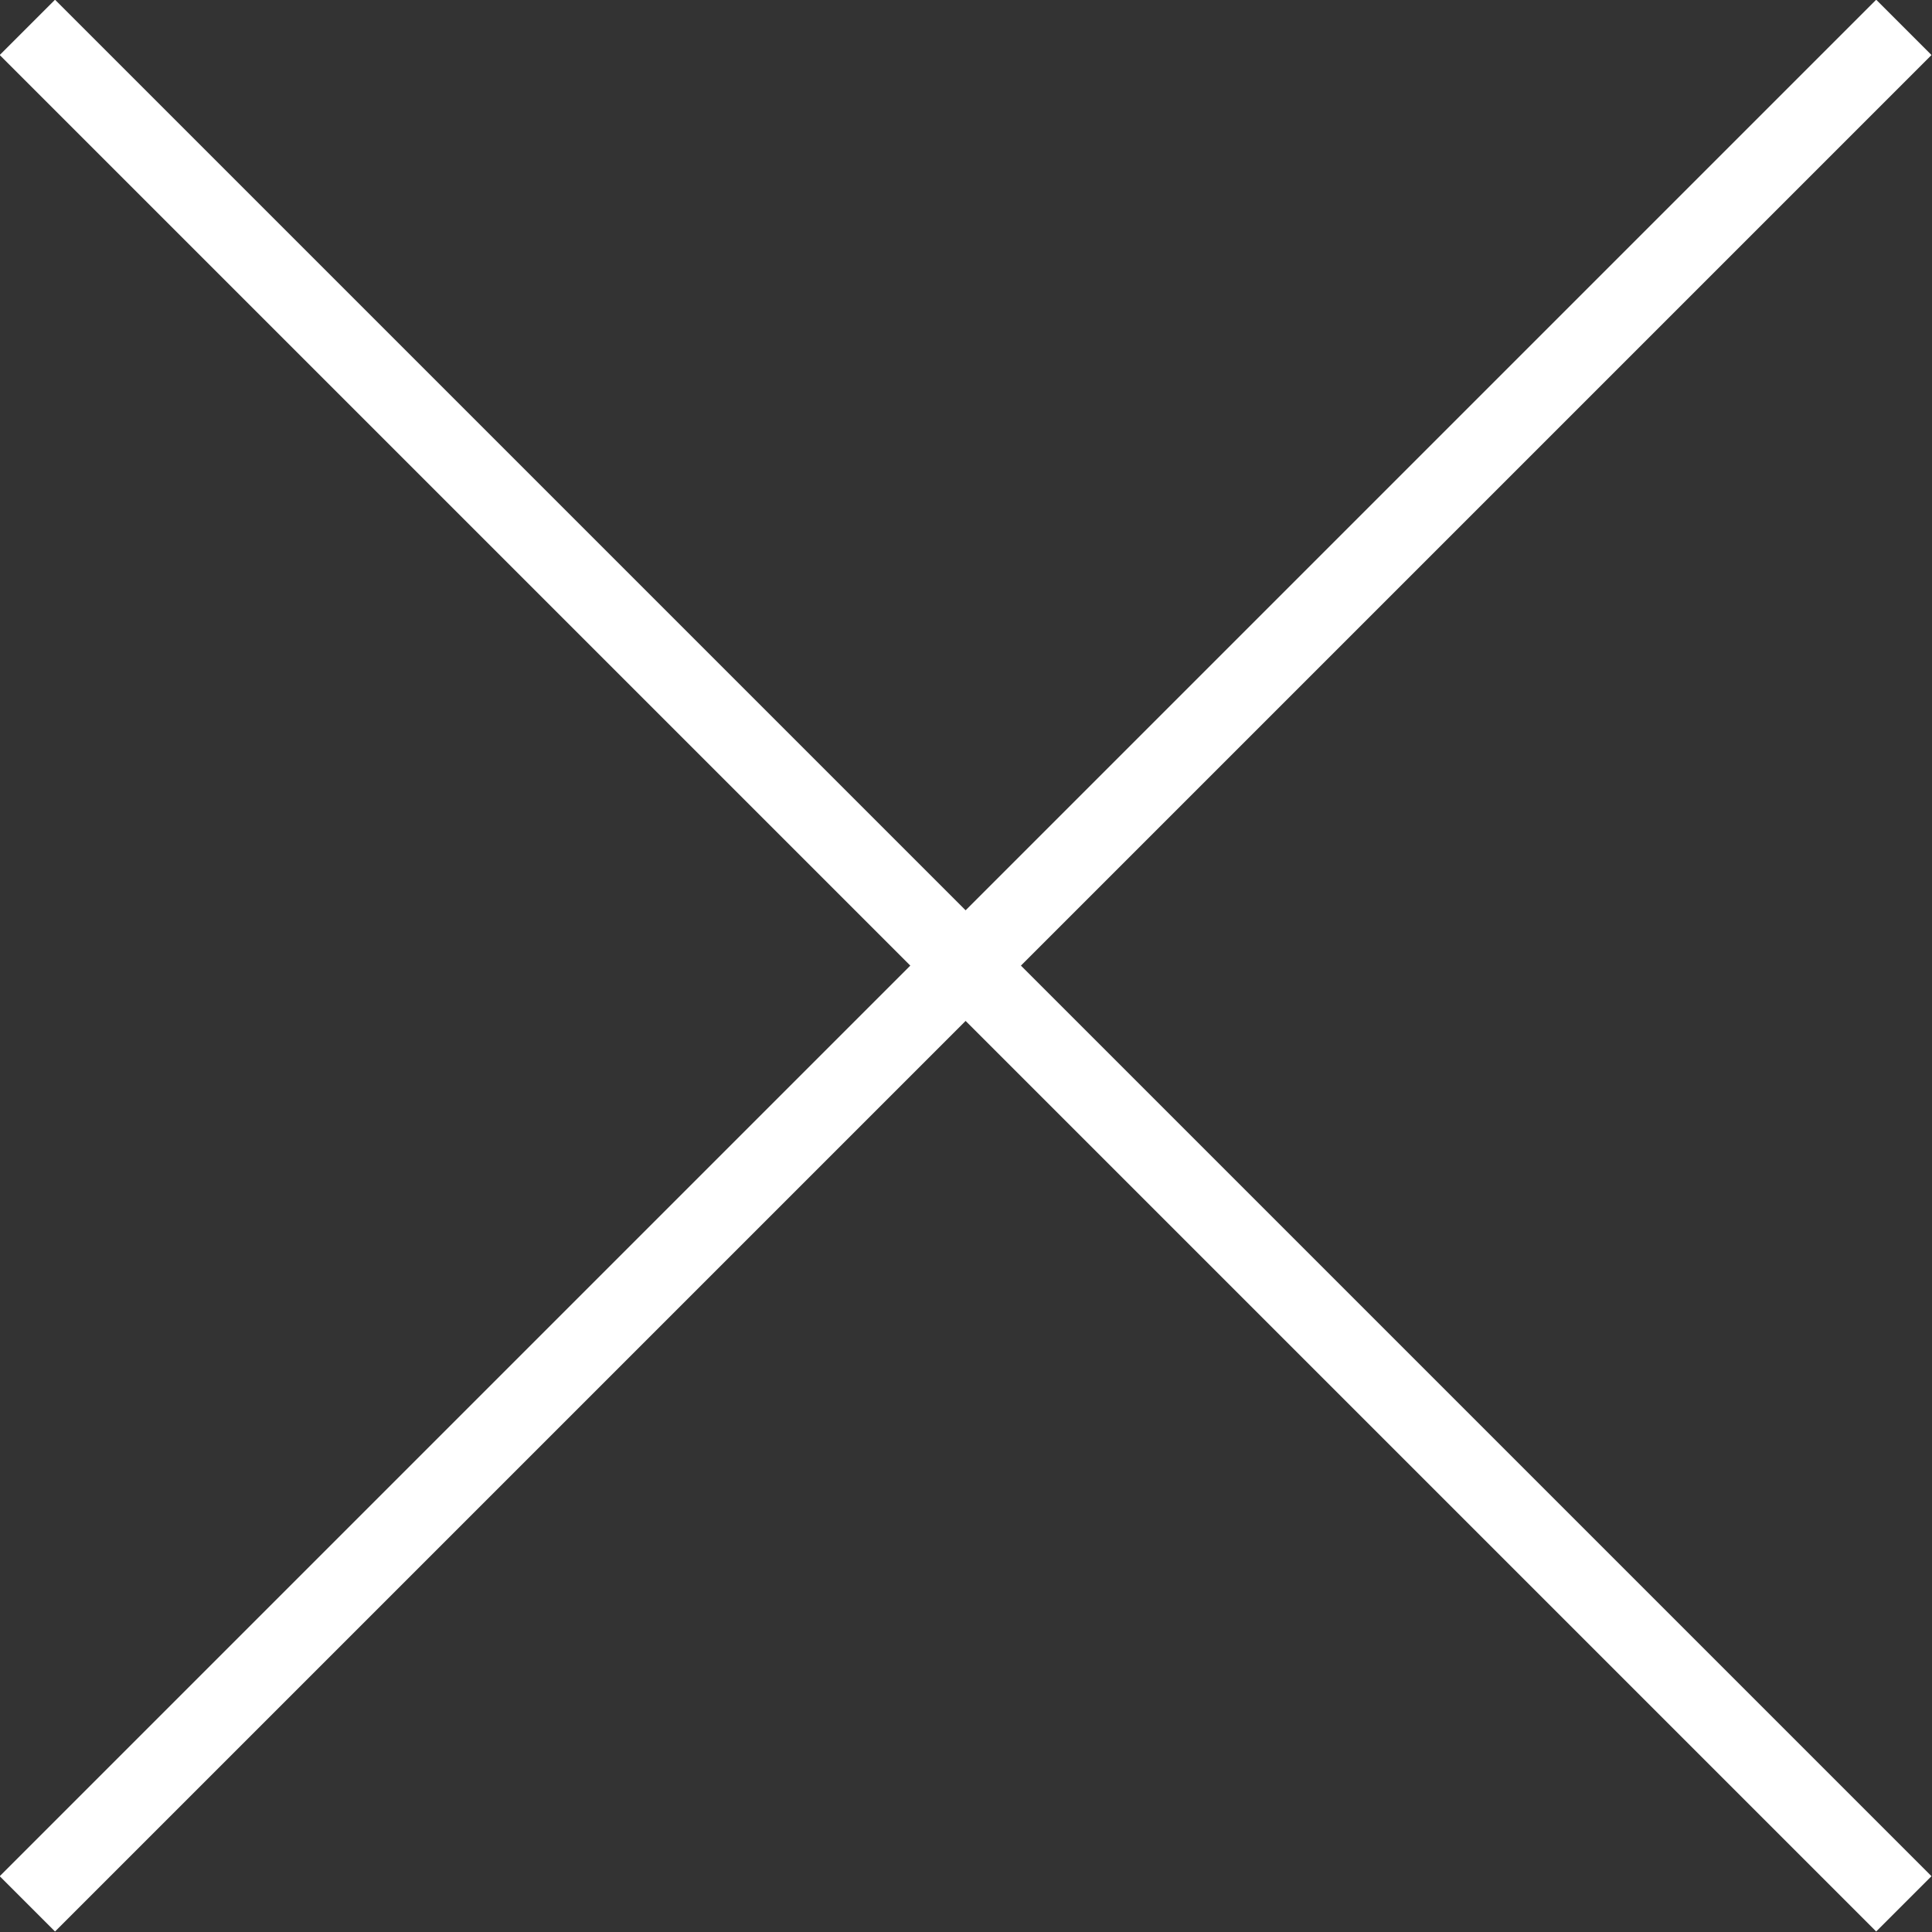 <svg id="_レイヤー_2" data-name="レイヤー 2" xmlns="http://www.w3.org/2000/svg" width="24.7" height="24.7"><rect width="100%" height="100%" fill="#333333" stroke="none"/><defs><style>.cls-1{fill:none;stroke:#fff;stroke-miterlimit:10}</style></defs><g id="_レイヤー_1-2" data-name="レイヤー 1"><path class="cls-1" d="M.35 24.34 24.34.35M24.34 24.34.35.35"/></g></svg>